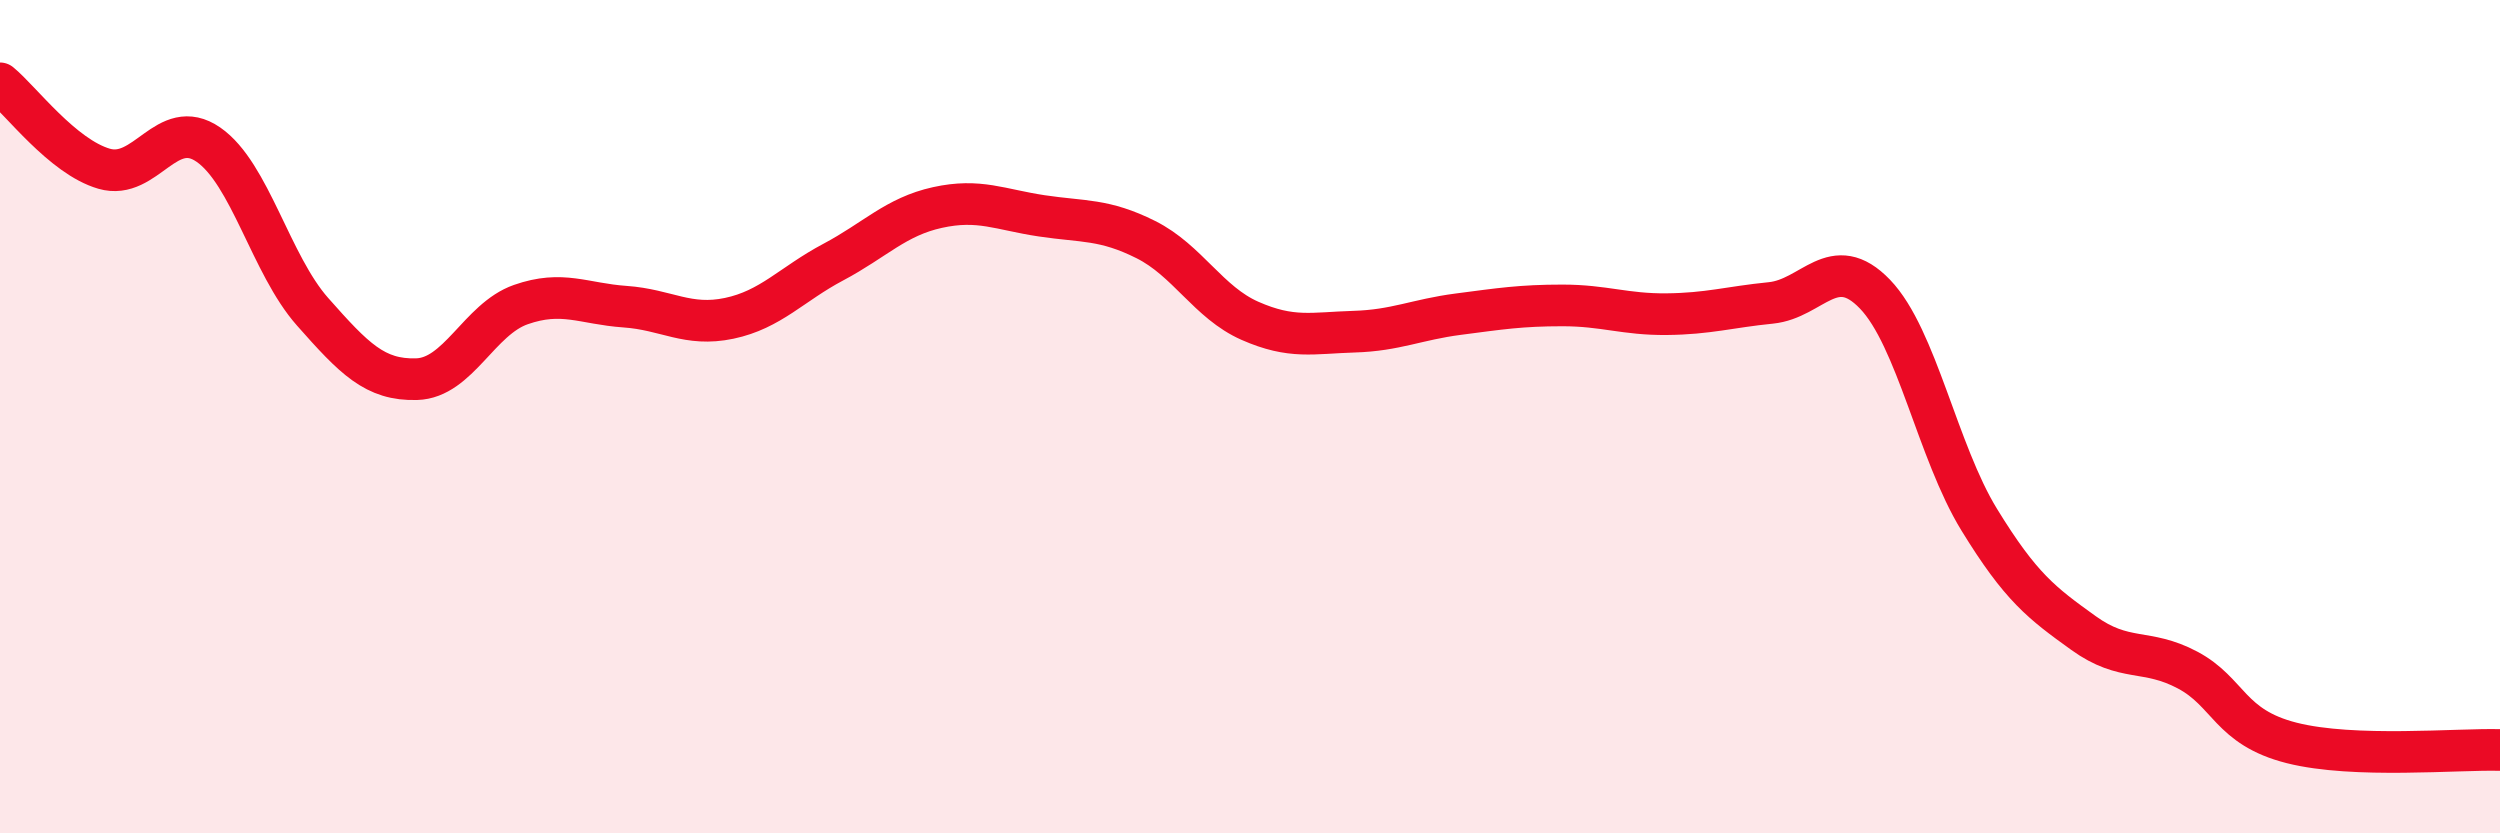 
    <svg width="60" height="20" viewBox="0 0 60 20" xmlns="http://www.w3.org/2000/svg">
      <path
        d="M 0,2 C 0.5,2.41 1.5,3.76 2.5,4.05 C 3.5,4.34 4,2.78 5,3.47 C 6,4.16 6.5,6.35 7.5,7.48 C 8.5,8.61 9,9.13 10,9.1 C 11,9.07 11.5,7.66 12.5,7.31 C 13.5,6.96 14,7.29 15,7.36 C 16,7.43 16.5,7.85 17.5,7.64 C 18.5,7.43 19,6.82 20,6.29 C 21,5.76 21.5,5.2 22.5,4.98 C 23.5,4.76 24,5.03 25,5.18 C 26,5.33 26.5,5.25 27.5,5.75 C 28.5,6.25 29,7.26 30,7.7 C 31,8.14 31.5,7.99 32.5,7.96 C 33.5,7.93 34,7.67 35,7.54 C 36,7.41 36.5,7.33 37.5,7.33 C 38.5,7.33 39,7.55 40,7.54 C 41,7.53 41.5,7.37 42.5,7.27 C 43.5,7.17 44,6.02 45,7.06 C 46,8.1 46.5,10.84 47.5,12.47 C 48.5,14.1 49,14.47 50,15.19 C 51,15.91 51.5,15.55 52.5,16.08 C 53.5,16.61 53.5,17.45 55,17.83 C 56.5,18.21 59,17.97 60,18L60 20L0 20Z"
        fill="#EB0A25"
        opacity="0.1"
        stroke-linecap="round"
        stroke-linejoin="round"
      />
      <path
        d="M 0,2 C 0.5,2.41 1.5,3.76 2.5,4.05 C 3.5,4.34 4,2.78 5,3.47 C 6,4.16 6.5,6.35 7.5,7.48 C 8.5,8.61 9,9.13 10,9.1 C 11,9.07 11.5,7.66 12.5,7.31 C 13.5,6.96 14,7.29 15,7.36 C 16,7.43 16.5,7.85 17.5,7.64 C 18.5,7.43 19,6.82 20,6.29 C 21,5.76 21.5,5.2 22.5,4.98 C 23.5,4.76 24,5.03 25,5.18 C 26,5.33 26.5,5.25 27.5,5.75 C 28.5,6.25 29,7.26 30,7.7 C 31,8.14 31.5,7.99 32.5,7.96 C 33.5,7.93 34,7.67 35,7.54 C 36,7.41 36.5,7.33 37.5,7.33 C 38.5,7.33 39,7.55 40,7.54 C 41,7.53 41.5,7.37 42.5,7.27 C 43.5,7.17 44,6.02 45,7.06 C 46,8.1 46.5,10.84 47.5,12.47 C 48.5,14.1 49,14.47 50,15.19 C 51,15.91 51.5,15.55 52.5,16.08 C 53.5,16.61 53.5,17.45 55,17.83 C 56.5,18.21 59,17.97 60,18"
        stroke="#EB0A25"
        stroke-width="1"
        fill="none"
        stroke-linecap="round"
        stroke-linejoin="round"
      />
    </svg>
  